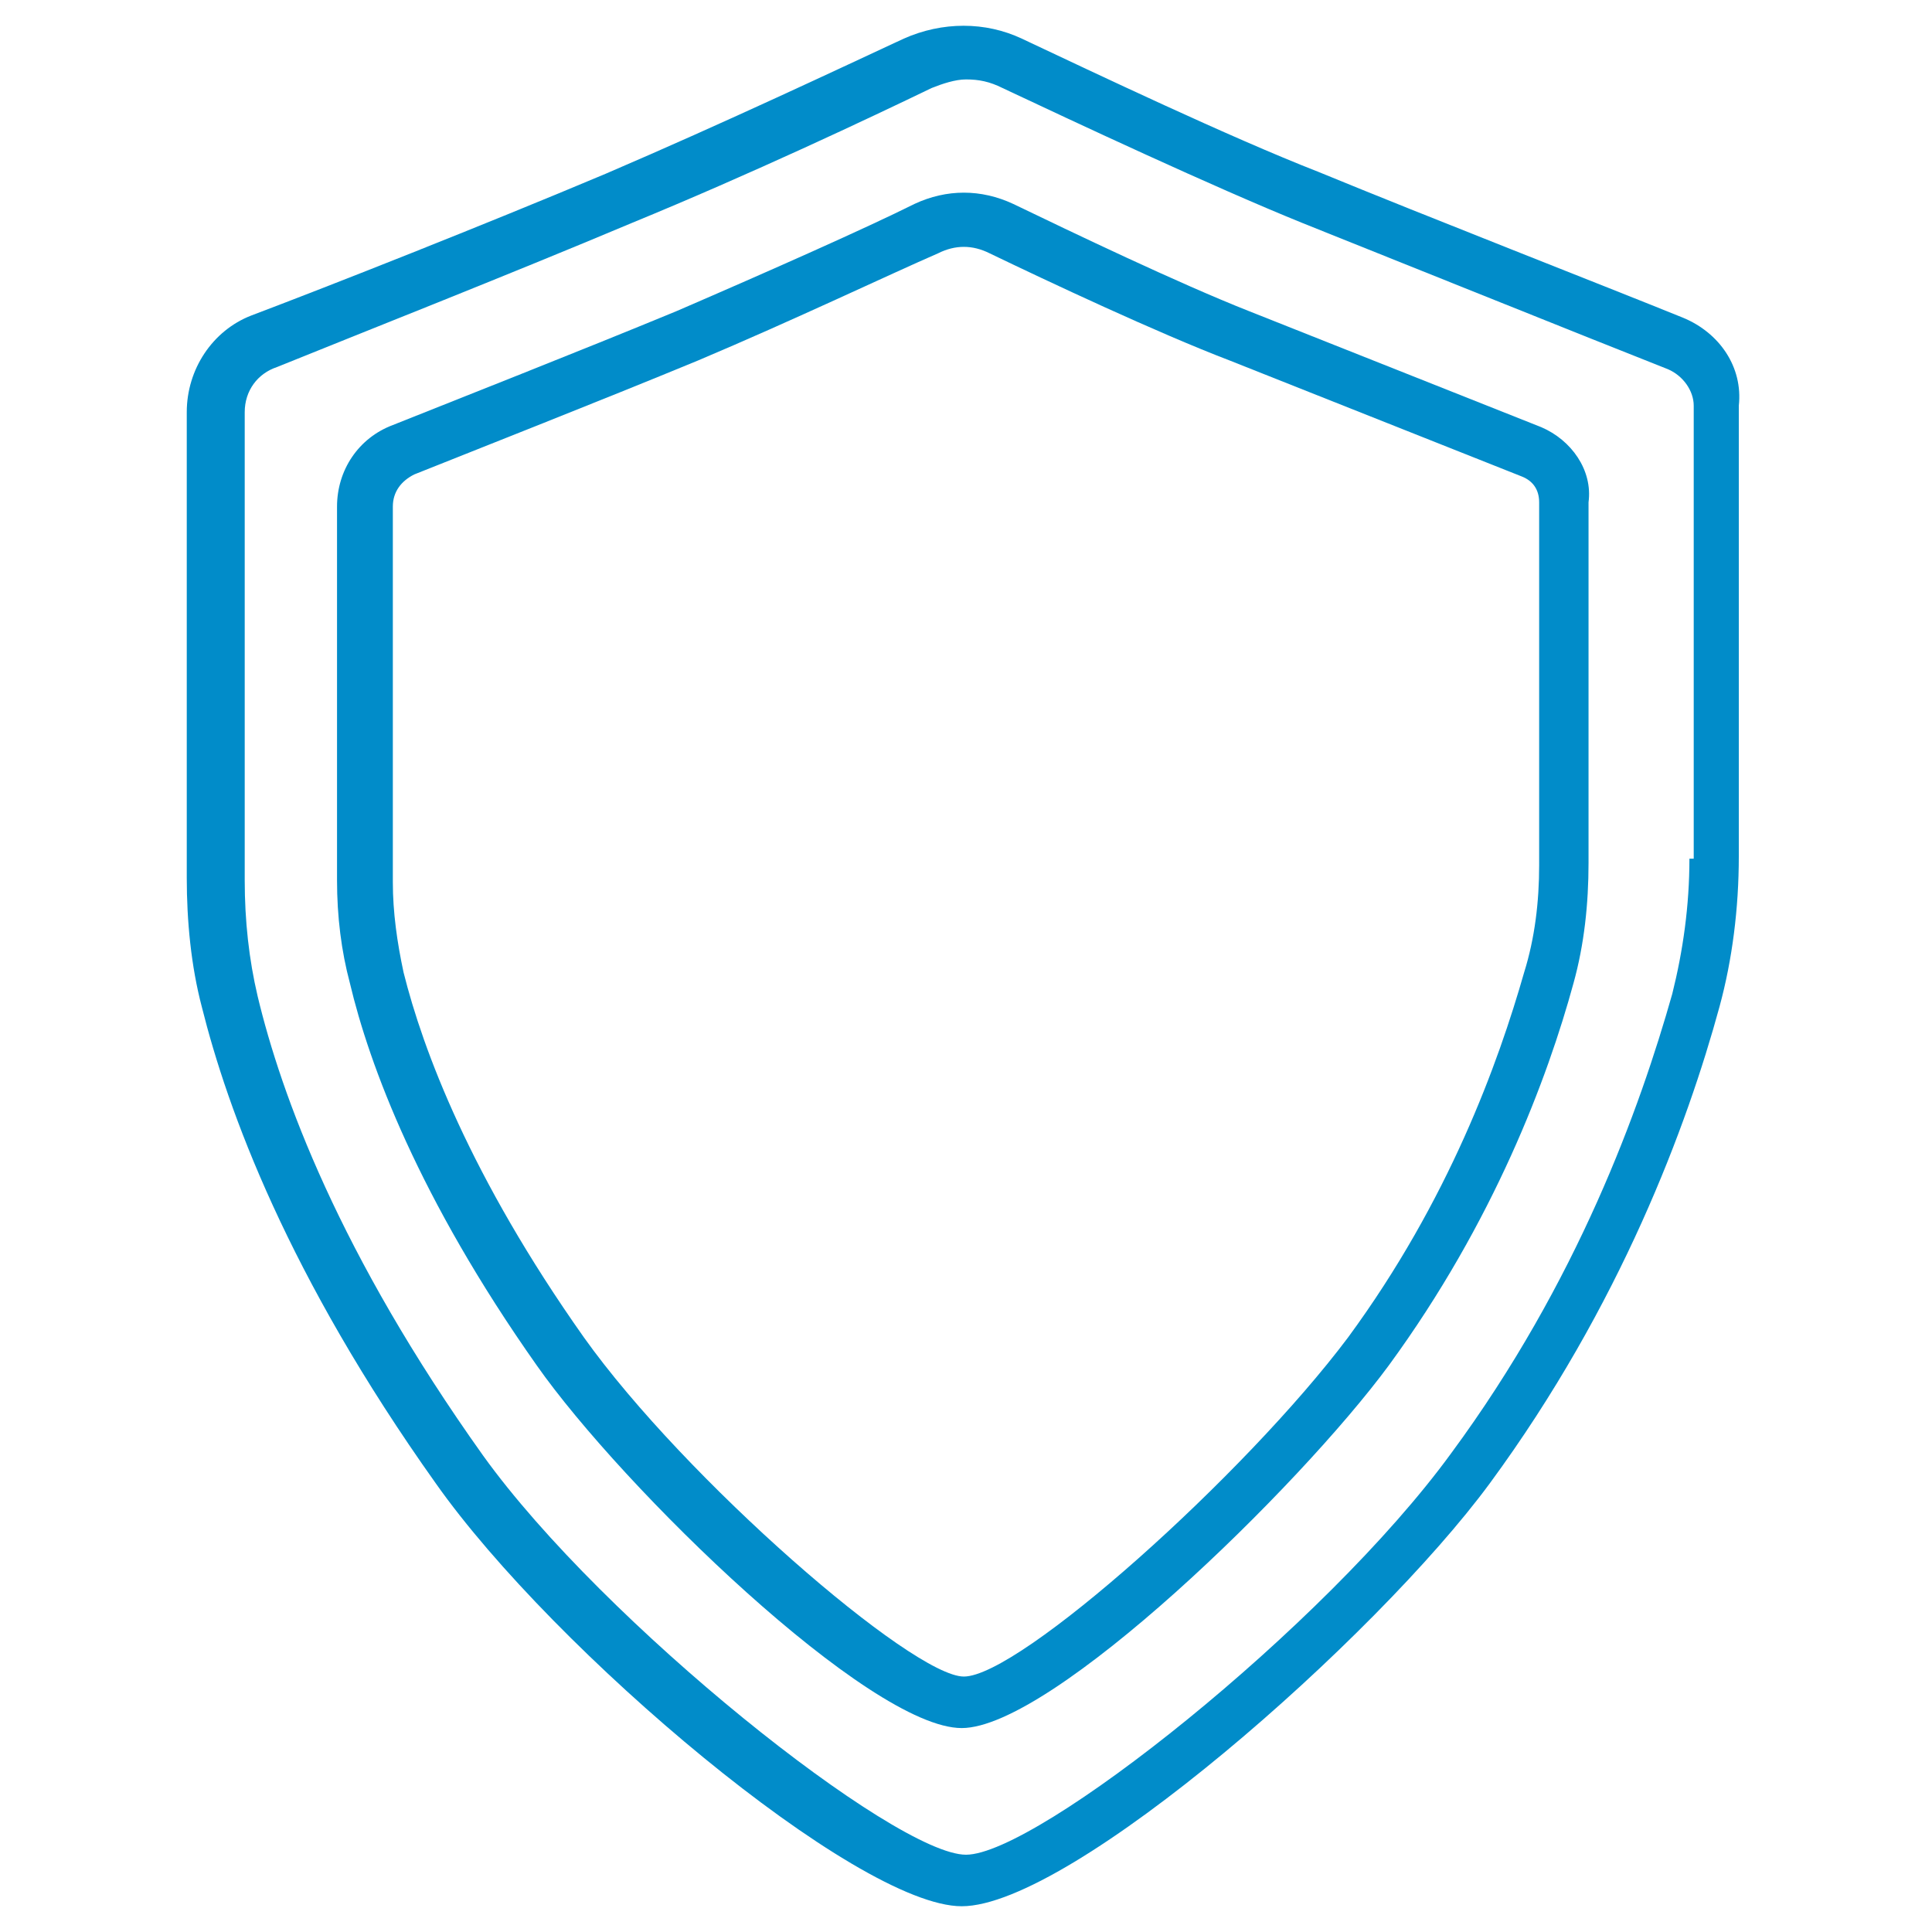 <?xml version="1.0" encoding="UTF-8"?>
<svg xmlns="http://www.w3.org/2000/svg" xmlns:xlink="http://www.w3.org/1999/xlink" version="1.1" id="Ebene_1" x="0px" y="0px" viewBox="0 0 90 90" style="enable-background:new 0 0 90 90;" xml:space="preserve">
<style type="text/css">
	.st0{fill:#018CC9;}
</style>
<g>
	<path class="st0" d="M71.8,19.9l-13.6-5.4c-3.3-1.3-8.3-3.7-11-5c-1.5-0.7-3.1-0.7-4.6,0c-2.2,1.1-6.7,3.1-11.1,5   c-4.6,1.9-10.2,4.1-13.2,5.3c-1.6,0.6-2.6,2.1-2.6,3.8V41c0,1.7,0.2,3.3,0.6,4.8c0.9,3.8,3.2,10,8.7,17.8   c4,5.7,15.5,16.9,19.8,16.9c4.2,0,15.7-11.2,19.9-16.9c4.9-6.7,7.4-13.4,8.6-17.8c0.5-1.8,0.7-3.7,0.7-5.6V23.4   C74.2,21.9,73.2,20.5,71.8,19.9z M71.7,40.3c0,1.7-0.2,3.4-0.7,5c-1.2,4.2-3.5,10.6-8.2,17C58,68.7,47.5,78.1,44.9,78.1   c-2.4,0-13-9.2-17.7-15.8c-5.3-7.5-7.5-13.4-8.4-17c-0.3-1.4-0.5-2.8-0.5-4.2V23.6c0-0.7,0.4-1.2,1-1.5c3-1.2,8.6-3.4,13.2-5.3   c4.5-1.9,8.9-4,11.2-5c0.4-0.2,0.8-0.3,1.2-0.3c0.4,0,0.8,0.1,1.2,0.3h0c2.7,1.3,7.8,3.7,11.2,5l13.6,5.4c0.5,0.2,0.8,0.6,0.8,1.2   V40.3z"></path>
	<path class="st0" d="M78.4,14.8c-3.7-1.5-11.9-4.7-17-6.8C57.3,6.4,51,3.4,47.6,1.8c-1.7-0.8-3.7-0.8-5.5,0   c-2.8,1.3-8.3,3.9-13.9,6.3c-5.7,2.4-12.8,5.2-16.5,6.6c-1.8,0.7-3,2.5-3,4.5v21.7c0,2,0.2,4.1,0.7,6c1.2,4.8,4,12.5,10.9,22.2   c5.5,7.8,19.6,19.7,24.5,19.7c5.1,0,19.3-12.5,24.6-19.7c6.1-8.3,9.2-16.7,10.7-22.2c0.6-2.2,0.9-4.6,0.9-7V18.9   C81.2,17.1,80.1,15.5,78.4,14.8z M78.7,40c0,2.2-0.3,4.3-0.8,6.3c-1.5,5.3-4.4,13.4-10.3,21.4c-5.9,8.1-19.3,18.7-22.6,18.7   c-3.3,0-16.9-10.8-22.5-18.6c-6.7-9.4-9.4-16.8-10.5-21.4c-0.4-1.7-0.6-3.5-0.6-5.4V19.2c0-1,0.6-1.8,1.5-2.1   c3.7-1.5,10.8-4.3,16.5-6.7c5.6-2.3,11.1-4.9,14-6.3c0.5-0.2,1.1-0.4,1.6-0.4c0.6,0,1.1,0.1,1.7,0.4c3.4,1.6,9.8,4.6,14,6.3   c5,2,13.2,5.3,17,6.8c0.7,0.3,1.2,1,1.2,1.7V40z"></path>
</g>
</svg>
